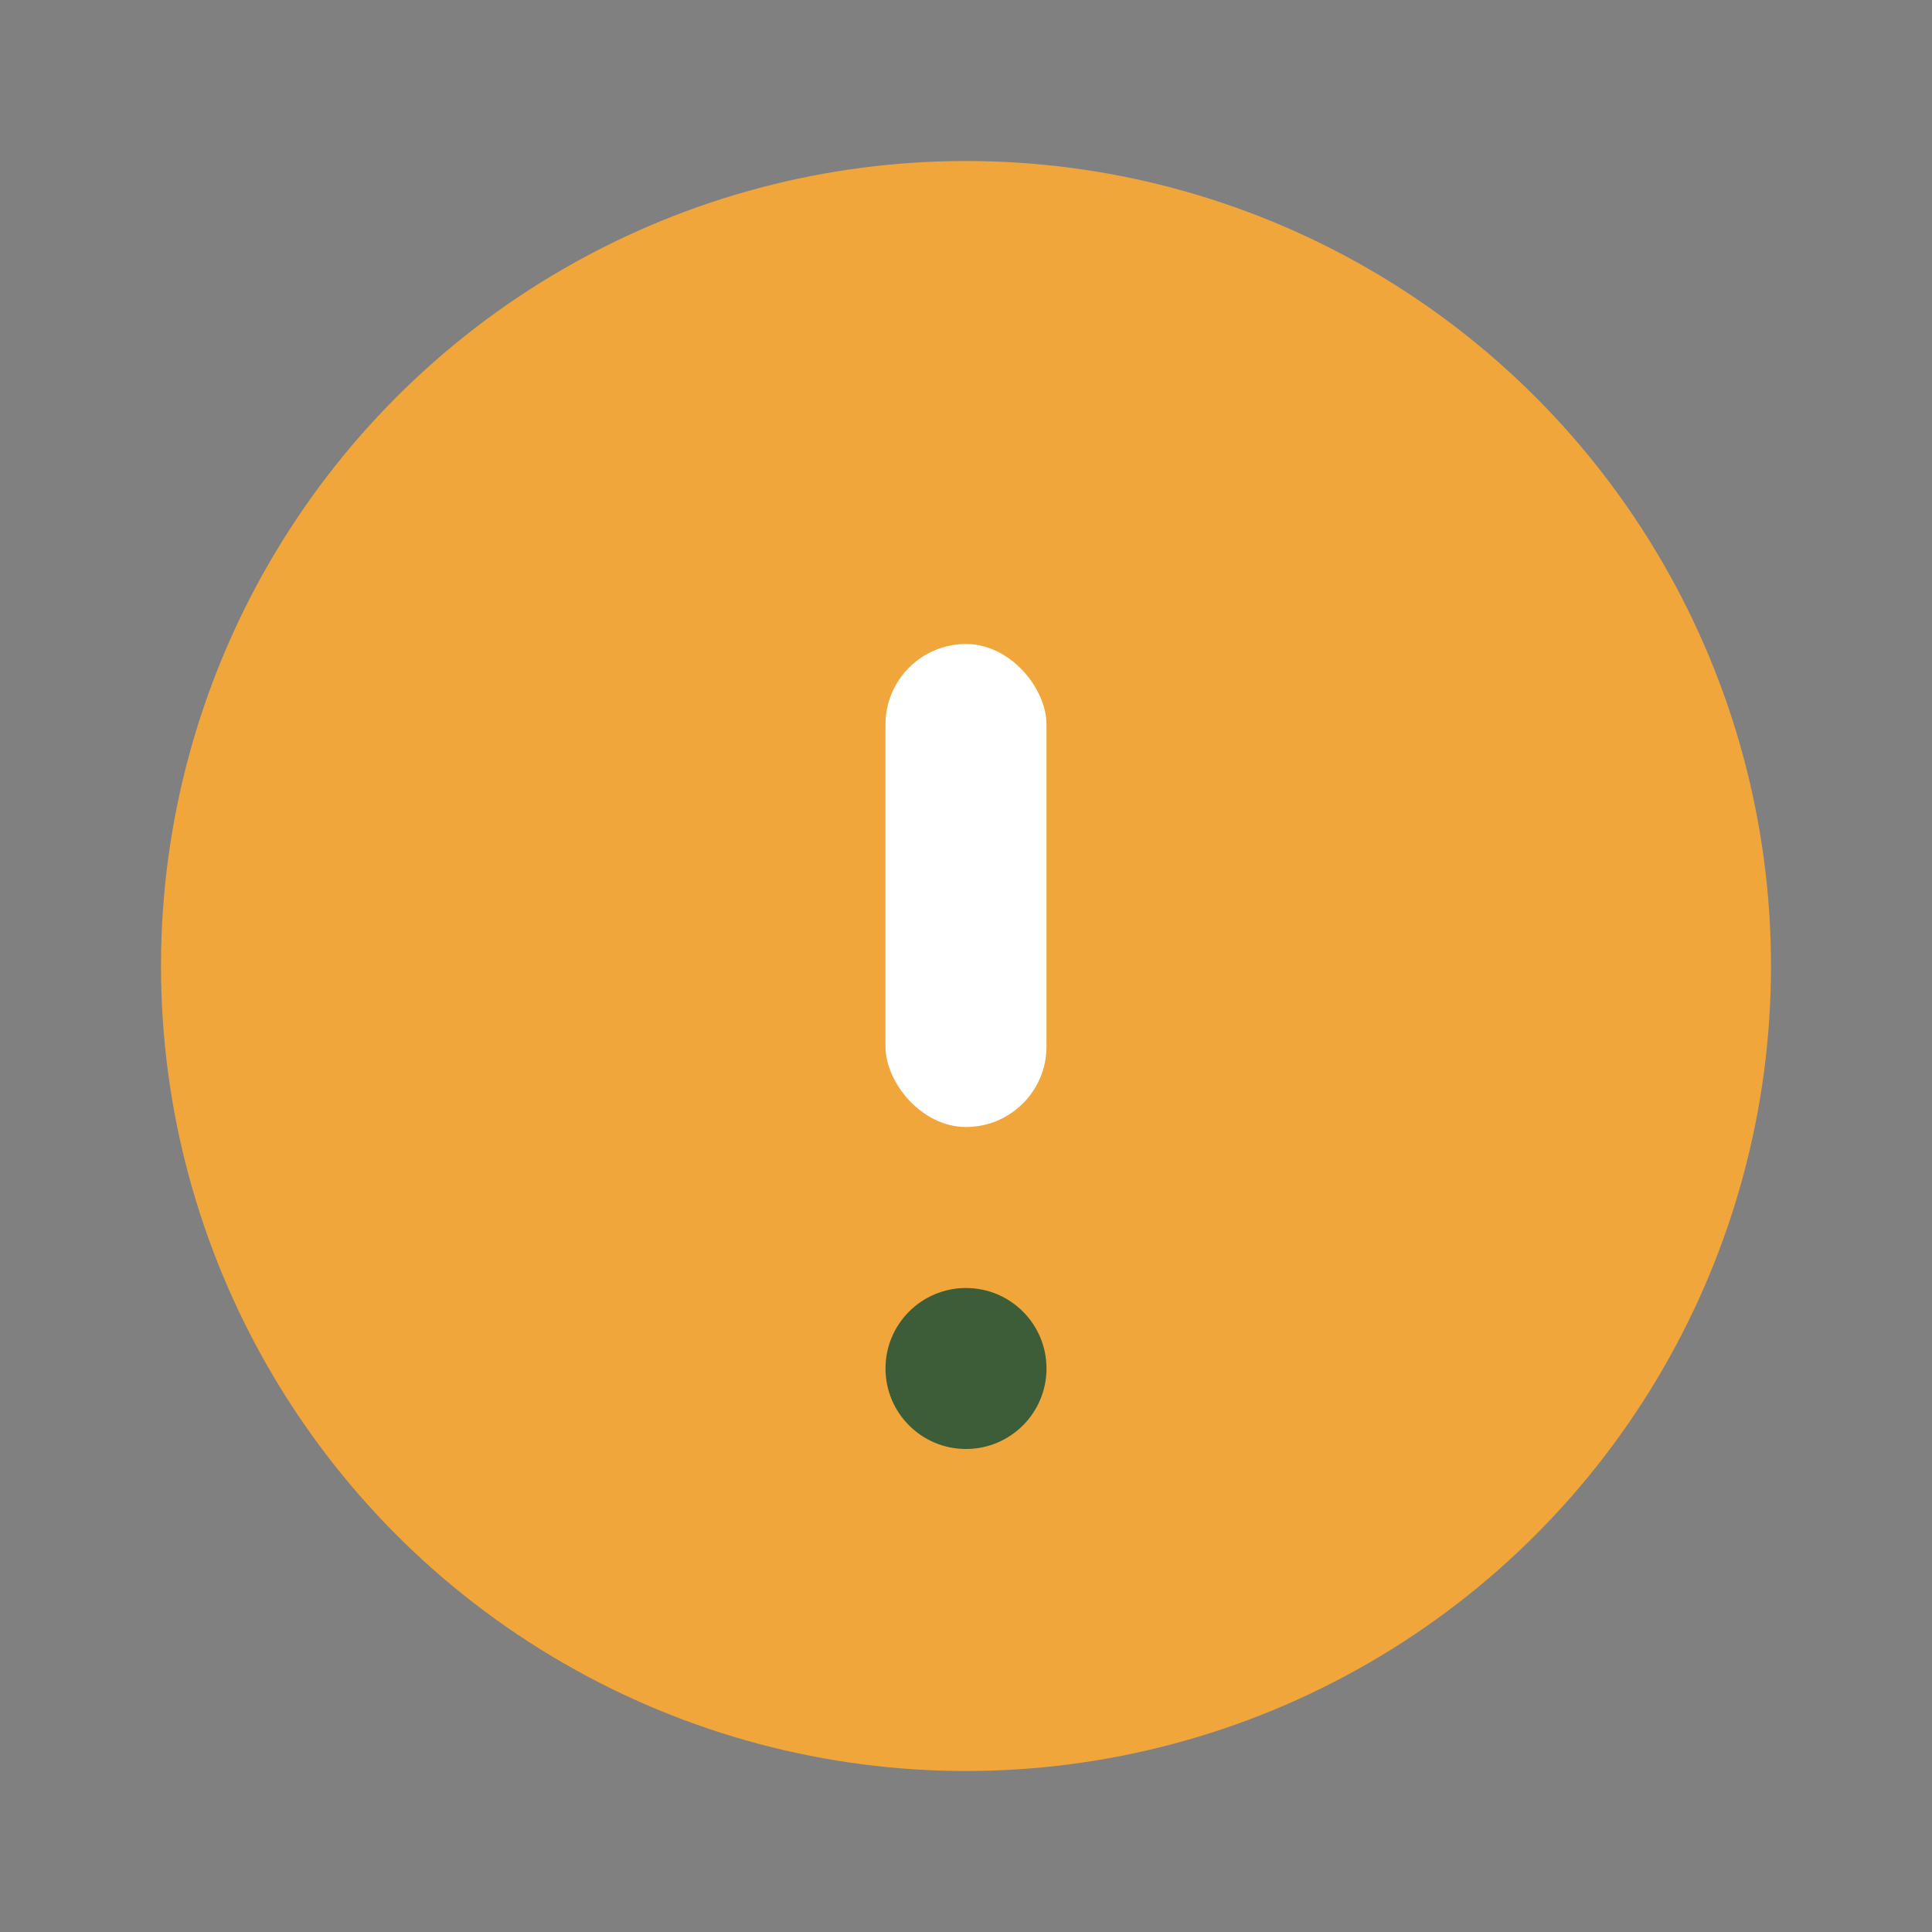 <?xml version="1.0" encoding="UTF-8"?>
<svg xmlns="http://www.w3.org/2000/svg" width="24" height="24" viewBox="0 0 24 24"><rect x="0" y="0" width="24" height="24" fill="#808080" stroke="none"/><circle cx="12" cy="12" r="10" fill="#F1A63B"/><rect x="11" y="8" width="2" height="6" rx="1" fill="#FFF"/><circle cx="12" cy="17" r="1" fill="#3C5D37"/></svg>